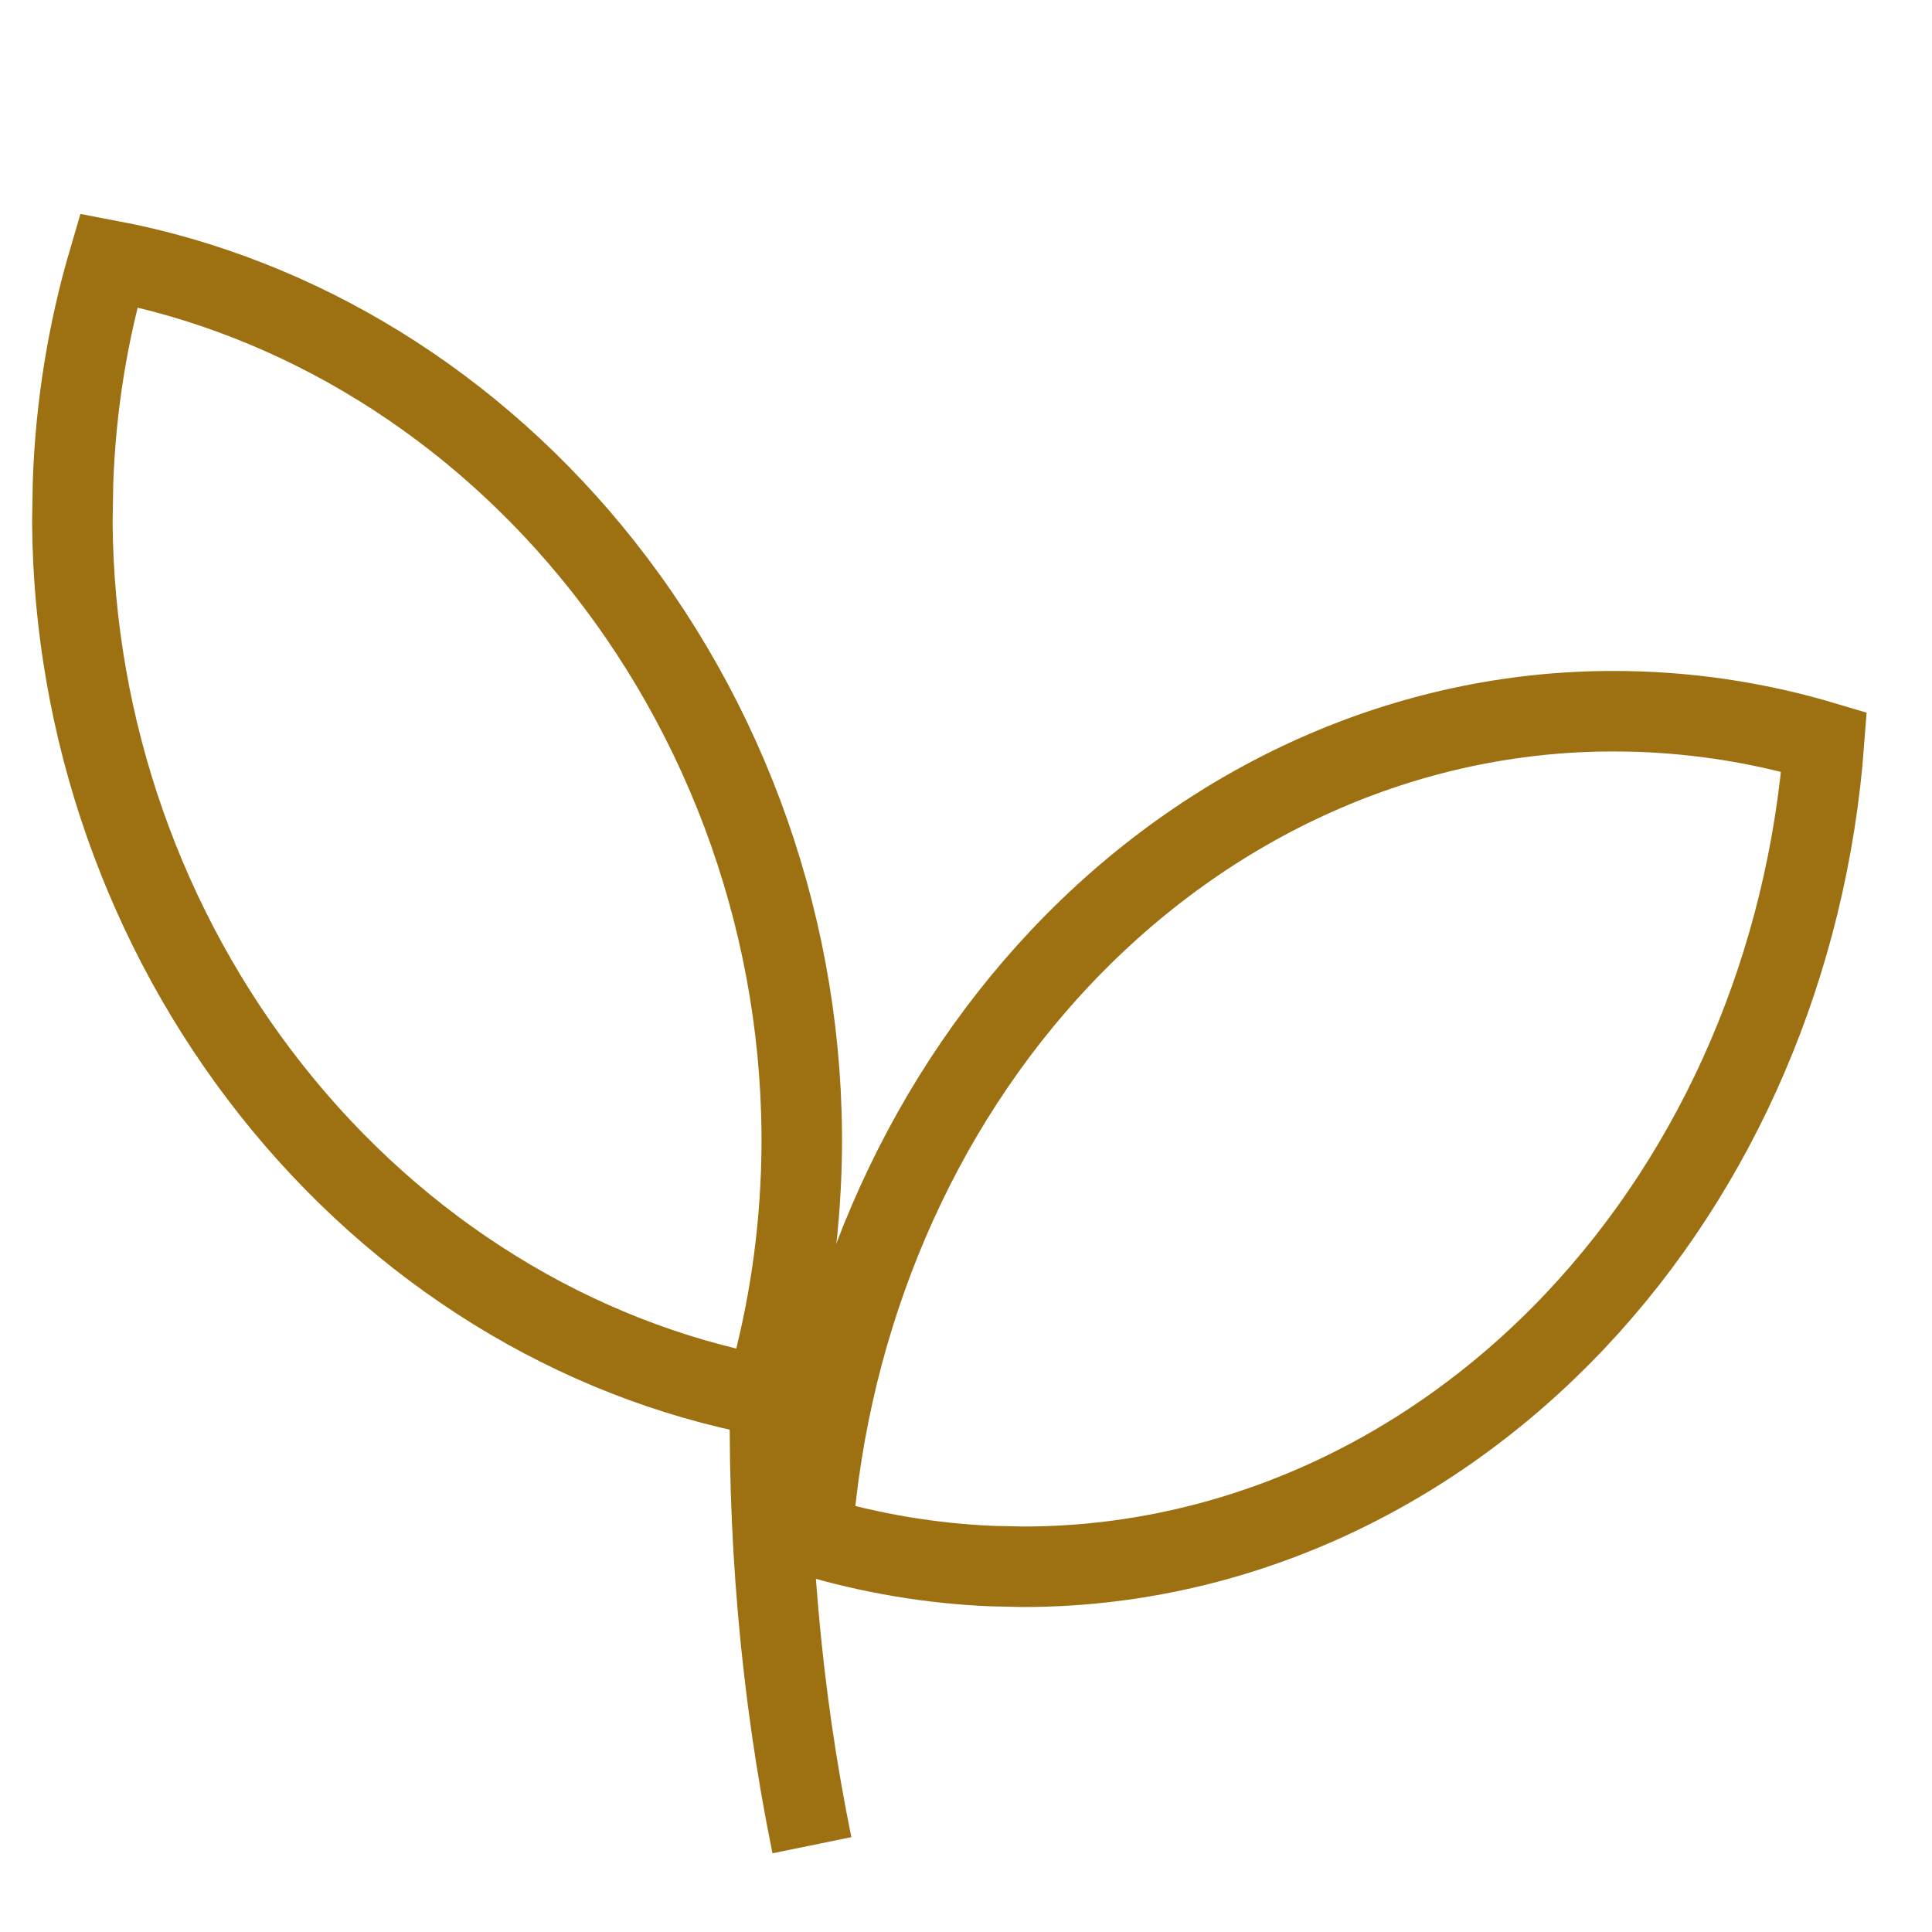 <svg width="24" height="24" viewBox="0 0 24 24" fill="none" xmlns="http://www.w3.org/2000/svg">
<path d="M20.039 8.835H20.04C20.924 8.834 21.805 8.962 22.659 9.217C22.453 11.957 21.355 14.514 19.574 16.402C17.713 18.375 15.254 19.463 12.71 19.463L12.331 19.455C11.574 19.424 10.822 19.298 10.089 19.08C10.296 16.34 11.394 13.783 13.175 11.895C15.036 9.923 17.495 8.834 20.039 8.835Z" stroke="#9D7012"/>
<path d="M10.086 22.922C9.697 21.017 9.523 19.011 9.573 17.003" stroke="#9D7012"/>
<path d="M0.907 5.991C0.94 5.049 1.09 4.121 1.351 3.233C3.717 3.68 5.902 5.024 7.491 7.035C9.169 9.159 10.053 11.861 9.952 14.582C9.917 15.525 9.766 16.452 9.505 17.341C7.14 16.894 4.956 15.549 3.368 13.539C1.794 11.548 0.919 9.048 0.899 6.502L0.907 5.991Z" stroke="#9D7012"/>
</svg>
